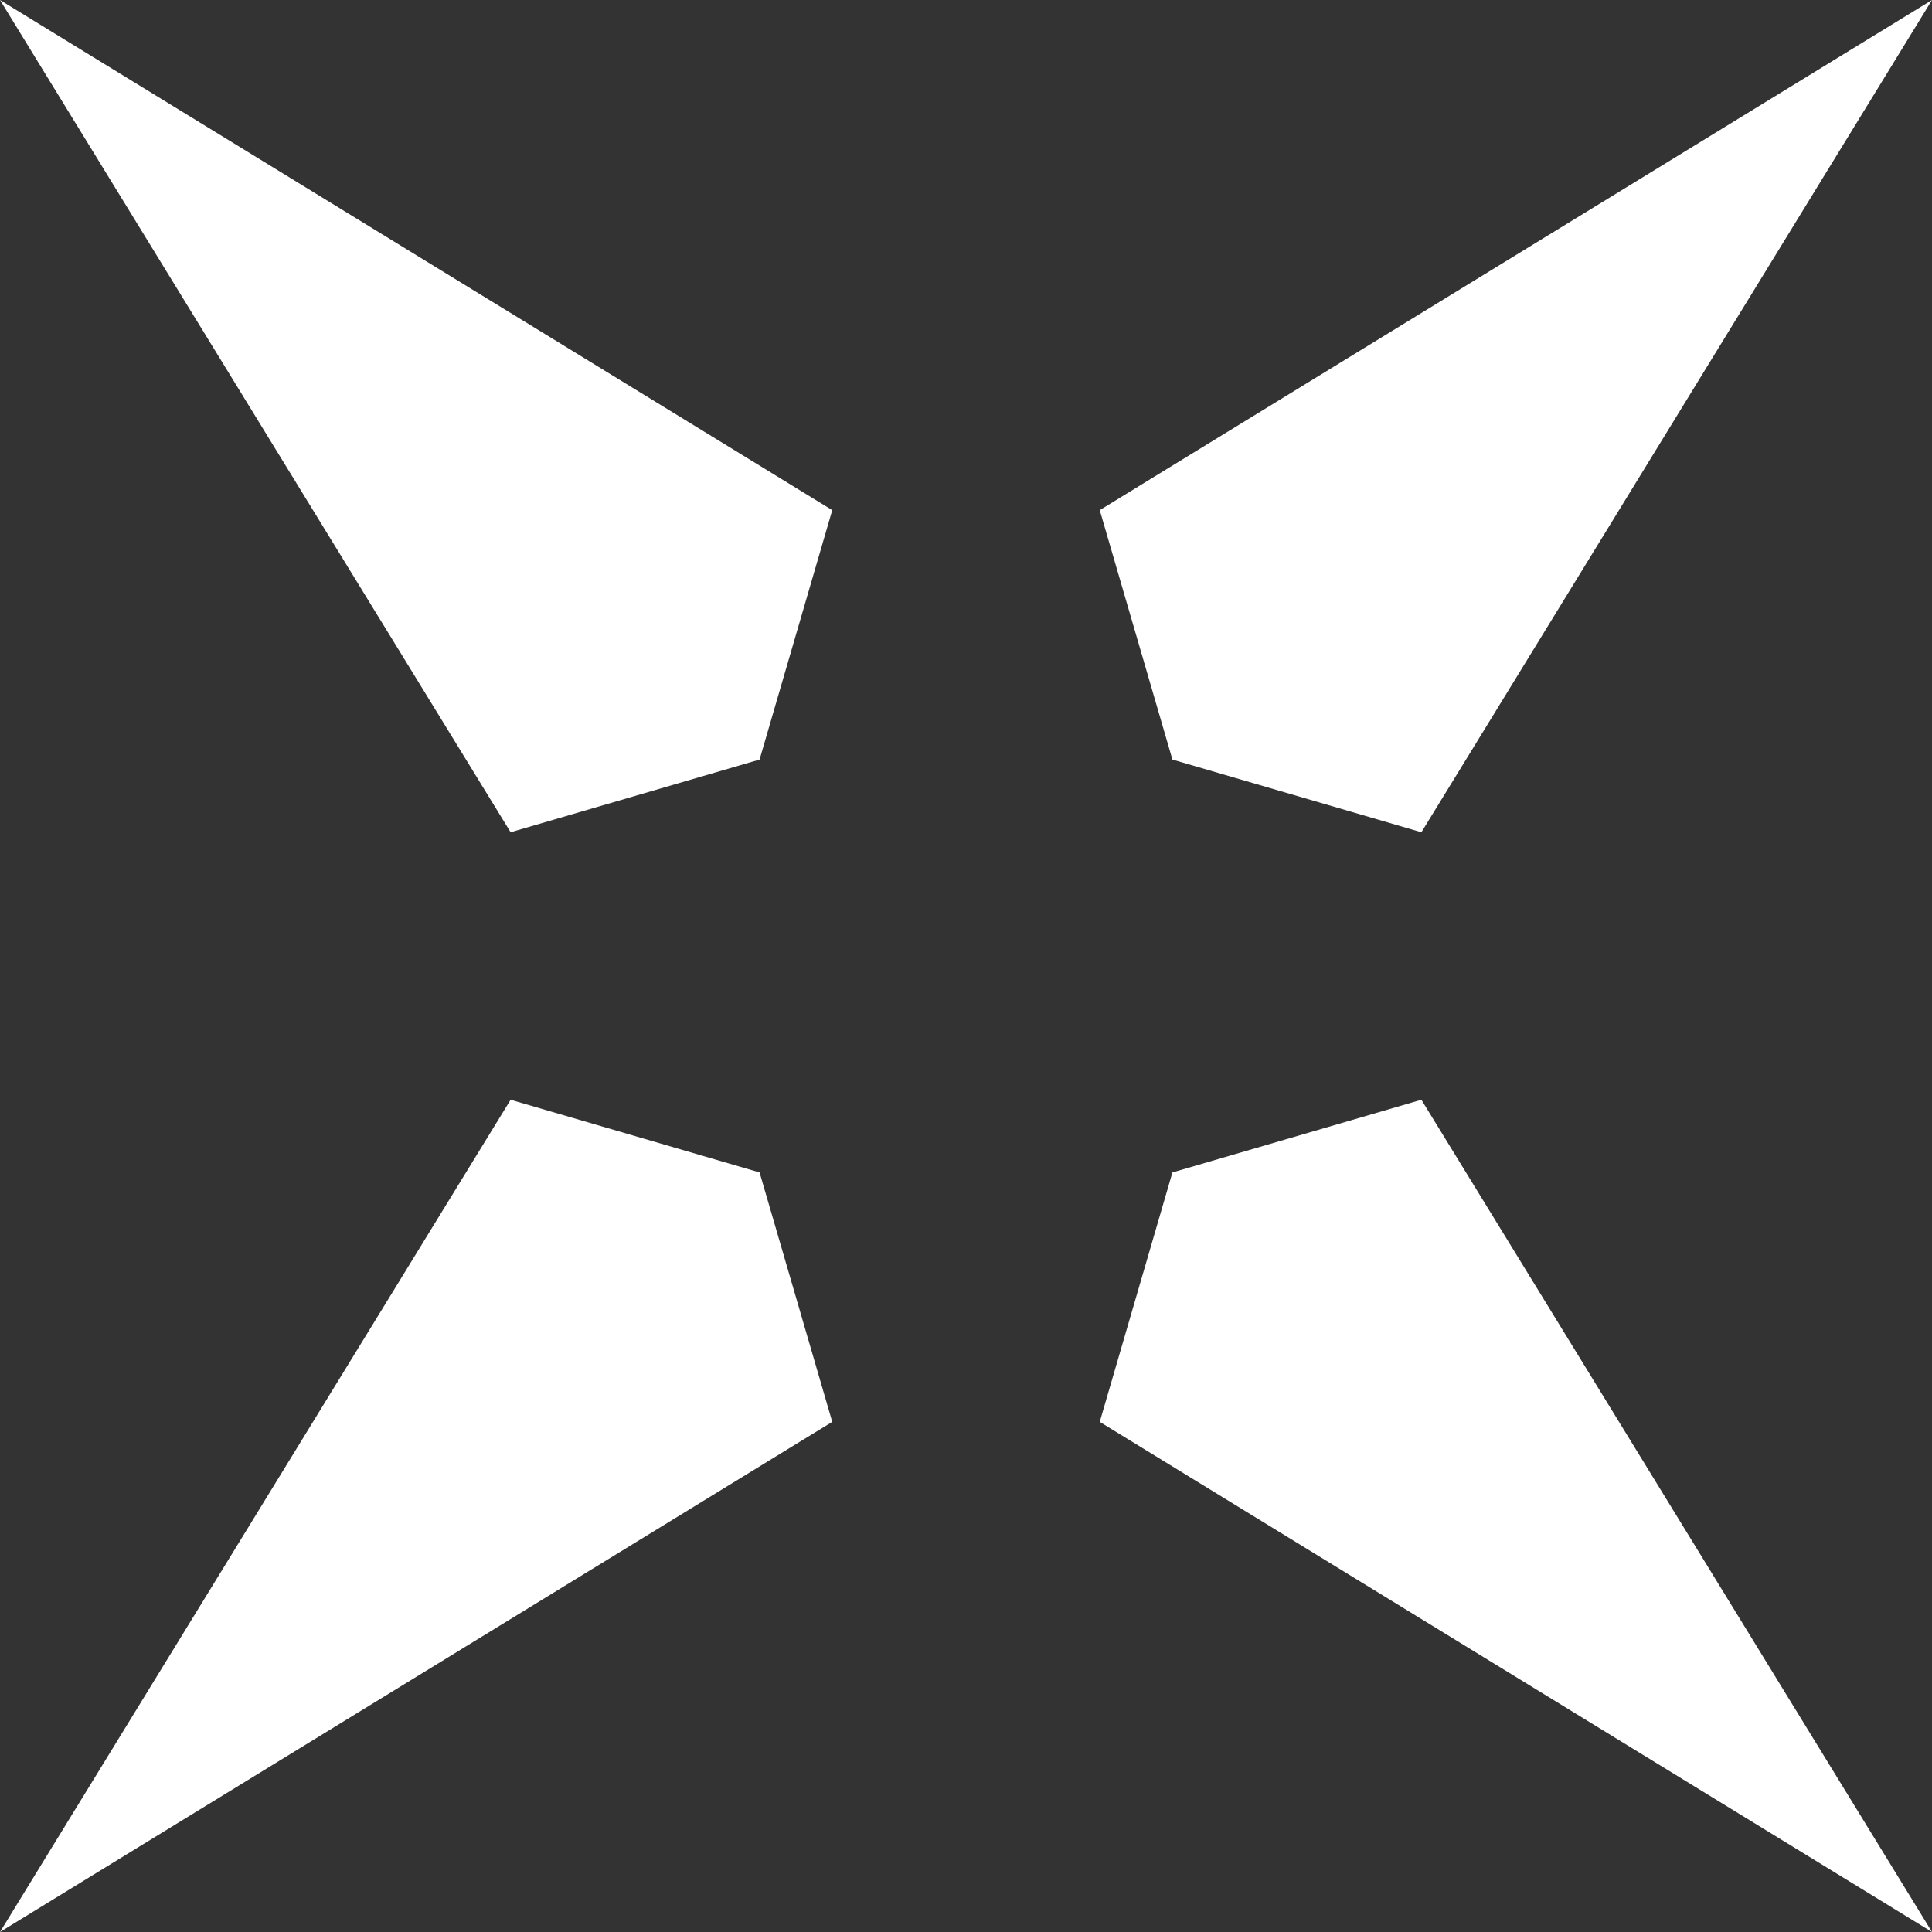 <svg xmlns="http://www.w3.org/2000/svg" width="512" height="512" fill="none" viewBox="0 0 65 65"><rect x="0" y="0" width="65" height="65" fill="#333333" stroke="none"/><path fill="#FFF" d="M39.445 25.555 37 17.163 65 0 47.821 28l-8.376-2.445Zm-13.89 0L28 17.163 0 0l17.179 28 8.376-2.445Zm13.89 13.89L37 47.837 65 65 47.821 37l-8.376 2.445Zm-13.89 0L28 47.837 0 65l17.179-28 8.376 2.445Z"></path></svg>